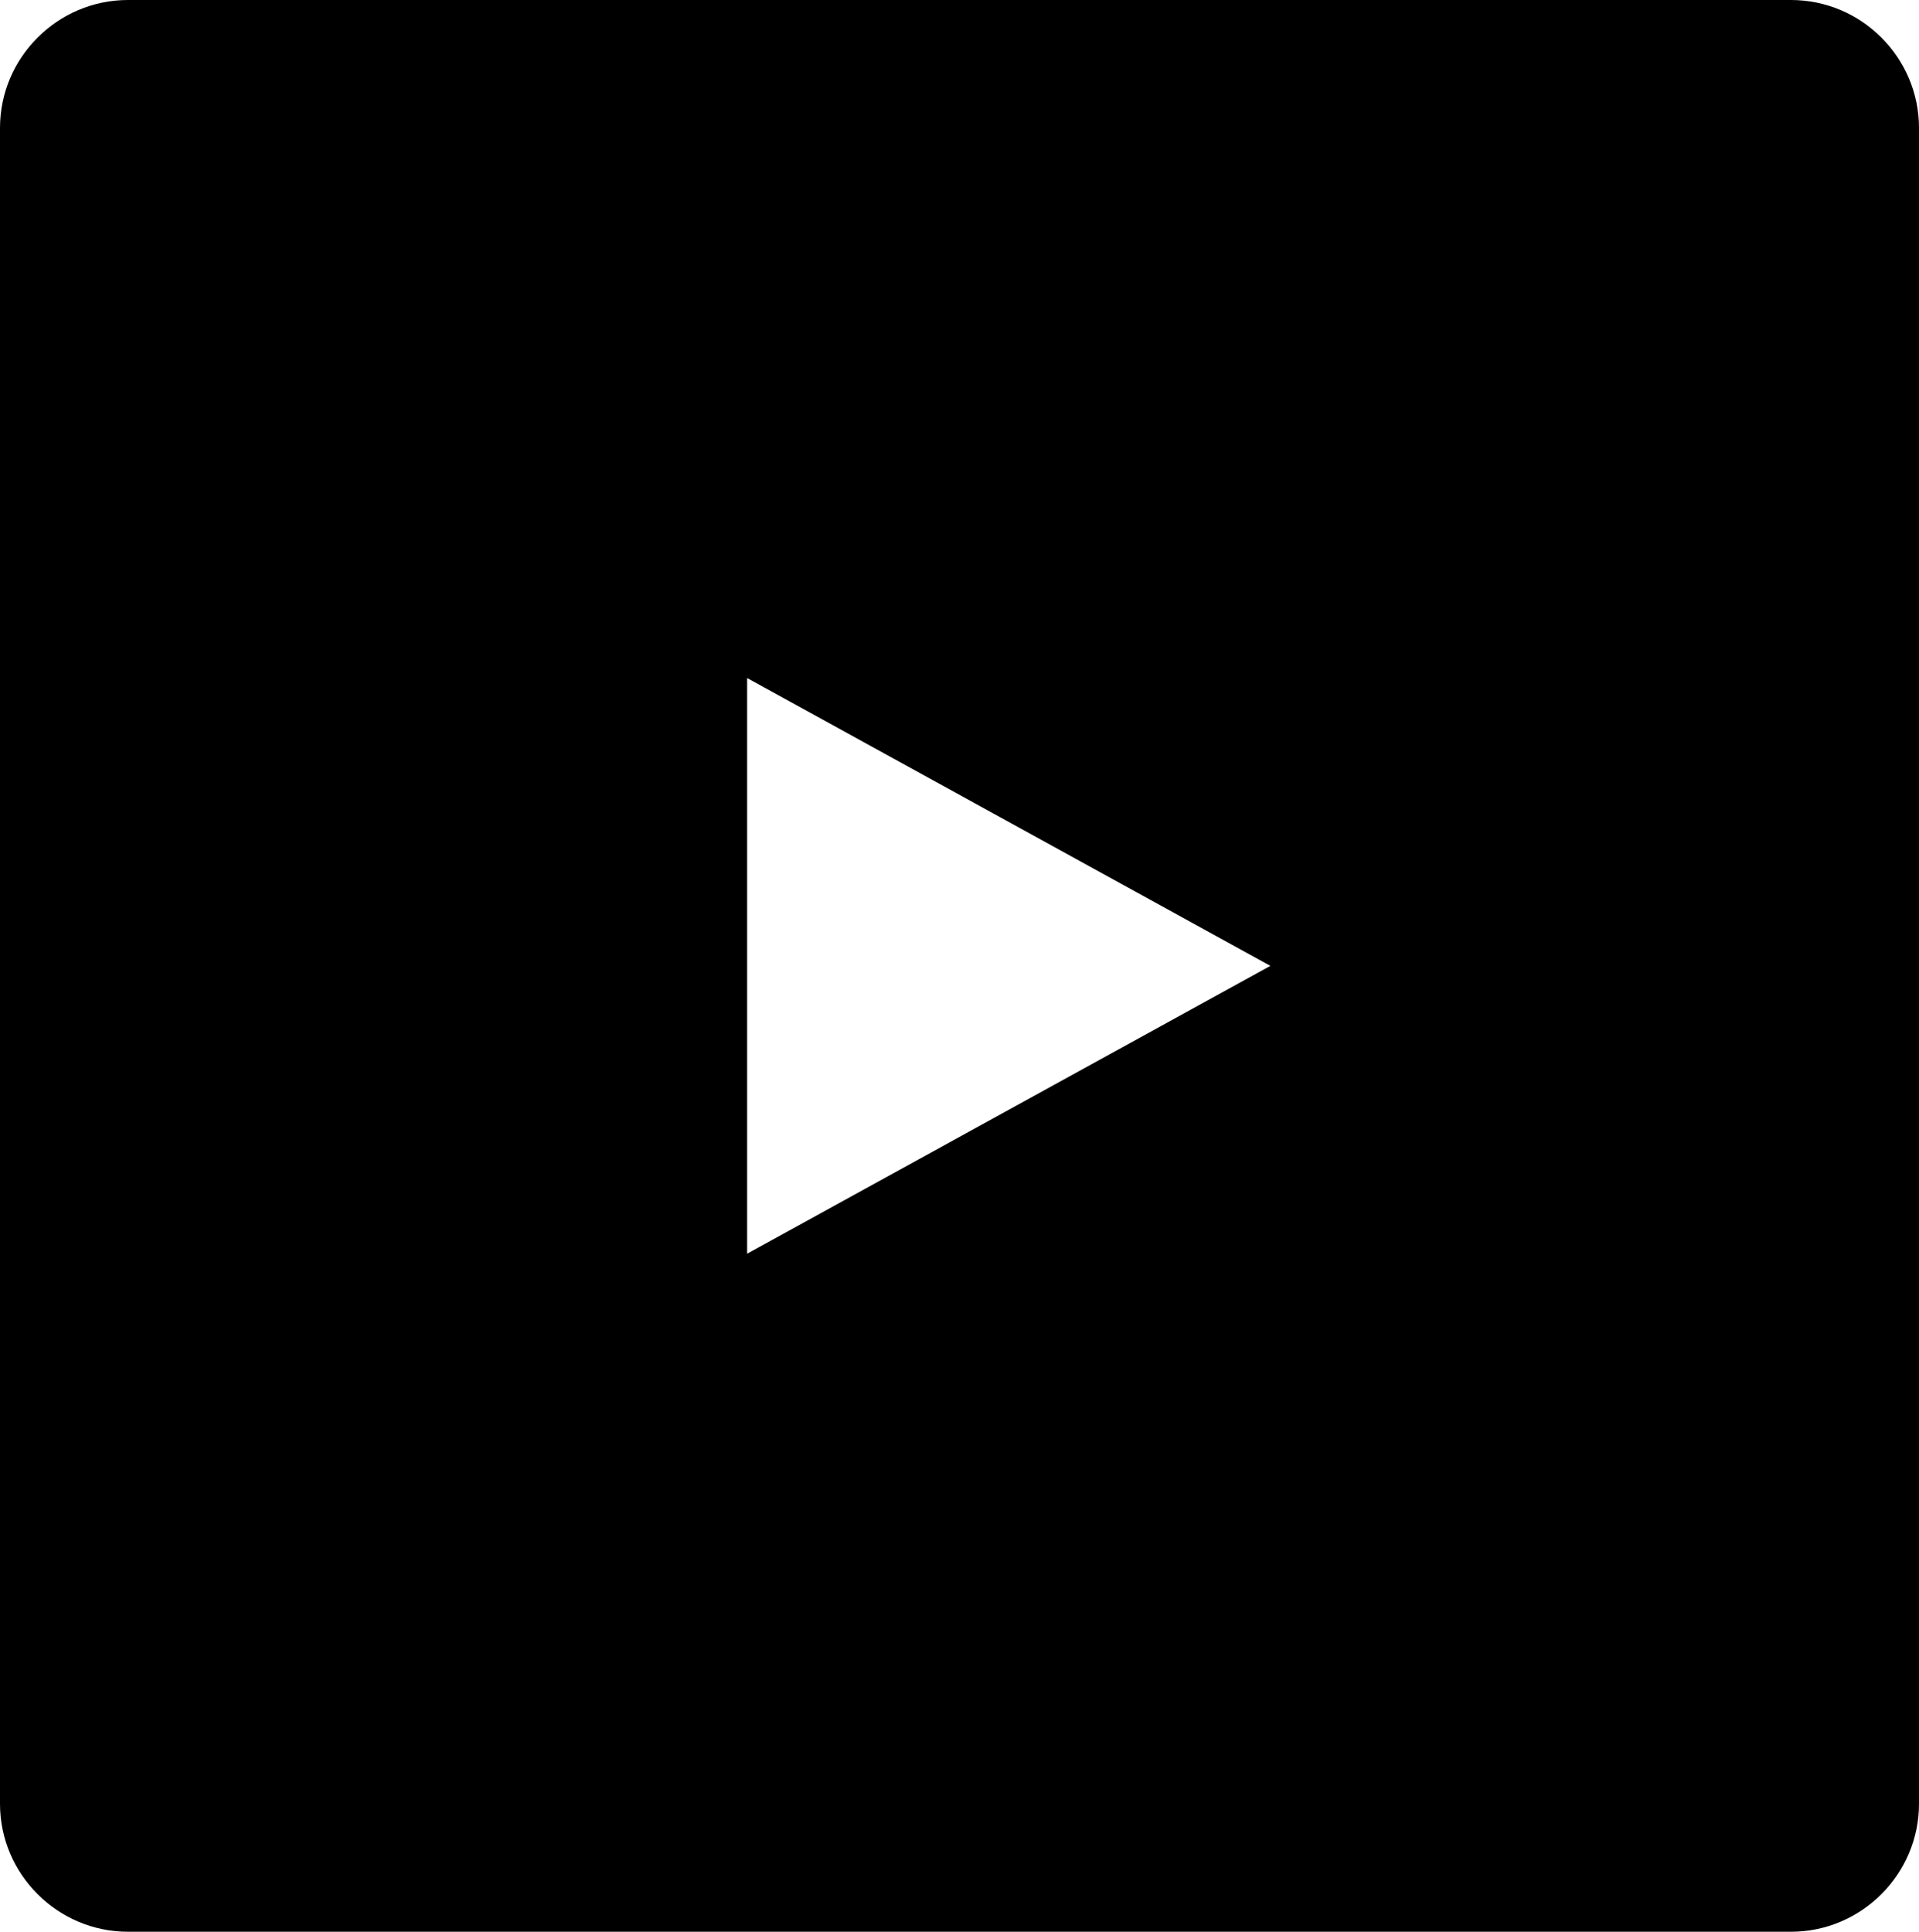 <?xml version="1.0" encoding="utf-8"?>
<!-- Generator: Adobe Illustrator 26.1.0, SVG Export Plug-In . SVG Version: 6.00 Build 0)  -->
<svg version="1.1" id="Ebene_1" xmlns="http://www.w3.org/2000/svg" xmlns:xlink="http://www.w3.org/1999/xlink" x="0px" y="0px"
	 viewBox="0 0 150 151" style="enable-background:new 0 0 150 151;" xml:space="preserve">
<g id="Ebene_2_00000003064483336468554300000004369483626204879509_">
	<path d="M140,0H10C4.5,0,0,4.5,0,10v131c0,5.5,4.5,10,10,10h130c5.5,0,10-4.5,10-10V10C150,4.5,145.5,0,140,0z M58.4,98V53
		l40.9,22.5L58.4,98z"/>
</g>
</svg>
